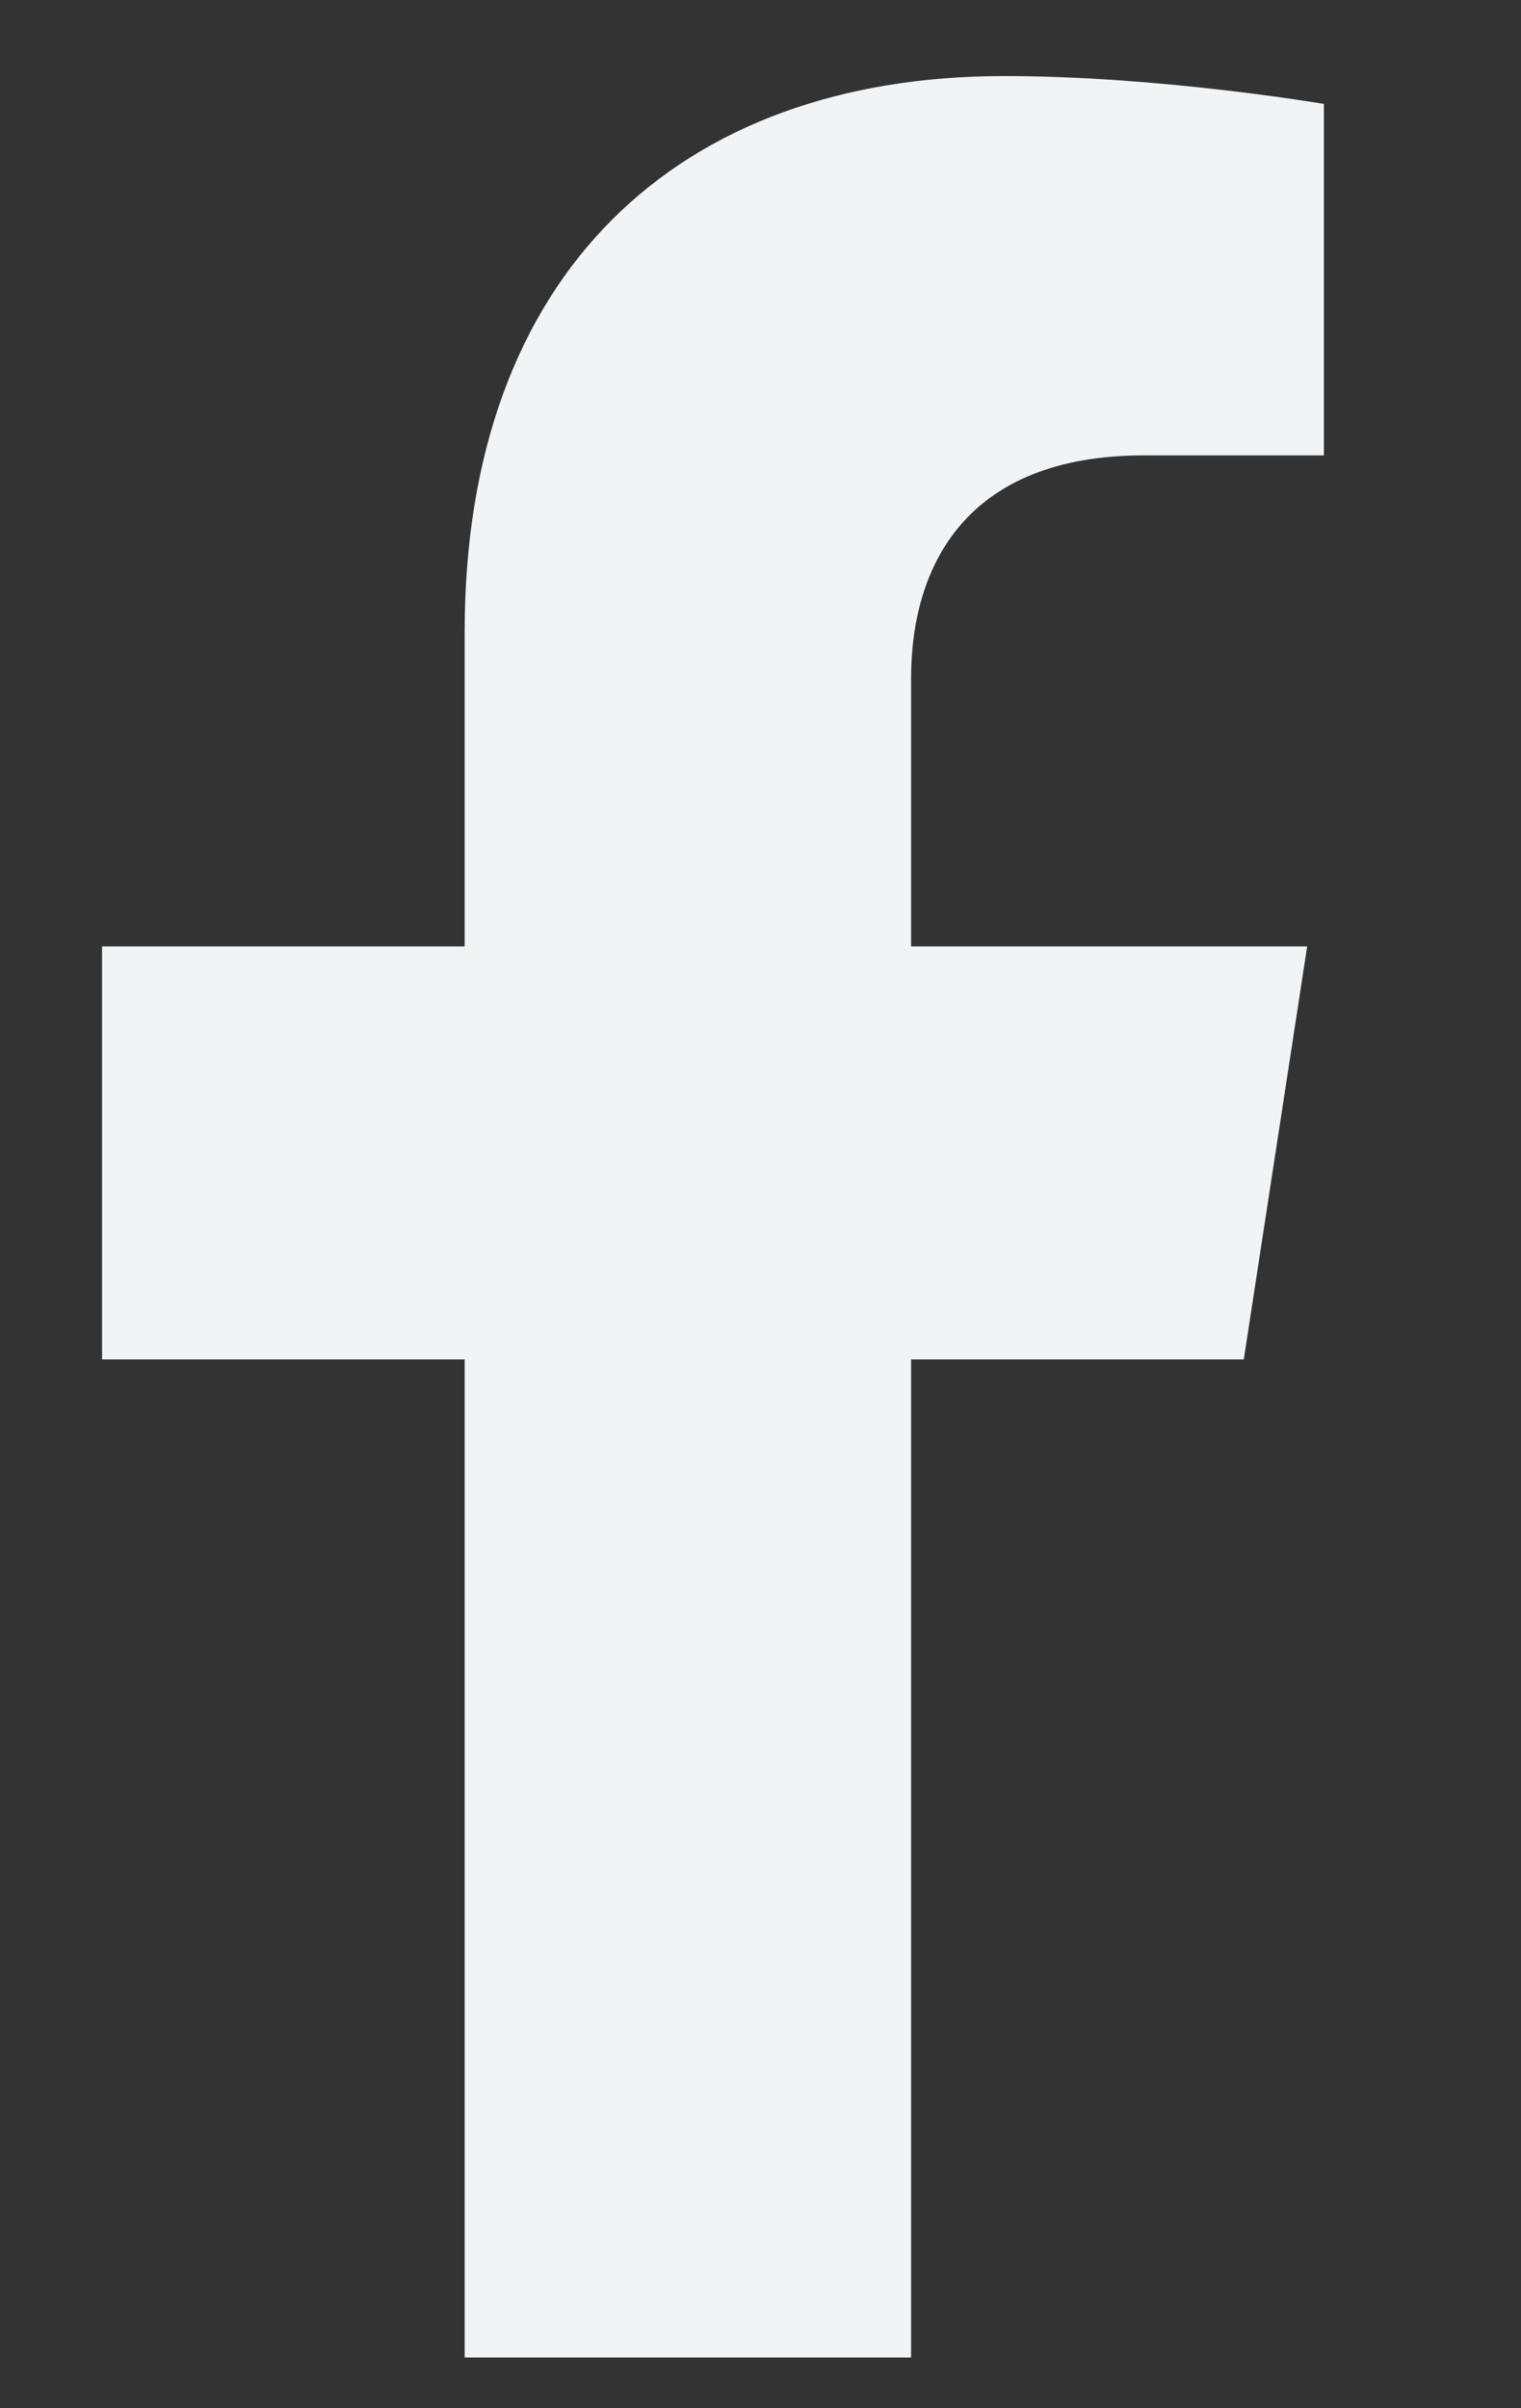 <svg width="12" height="19" viewBox="0 0 12 19" fill="none" xmlns="http://www.w3.org/2000/svg">
<rect x="0" y="0" width="12" height="19" fill="#333333" stroke="none"/>
<g clip-path="url(#clip0_918_2516)">
<path d="M9.813 10.725L10.313 7.467H7.188V5.353C7.188 4.462 7.624 3.593 9.024 3.593H10.445V0.82C10.445 0.82 9.156 0.6 7.923 0.6C5.349 0.6 3.666 2.16 3.666 4.984V7.467H0.805V10.725H3.666V18.6H7.188V10.725H9.813Z" fill="#F2F3F4"/>
</g>
<defs>
<clipPath id="clip0_918_2516">
<rect width="11.25" height="18" fill="white" transform="translate(0 0.6)"/>
</clipPath>
</defs>
</svg>
